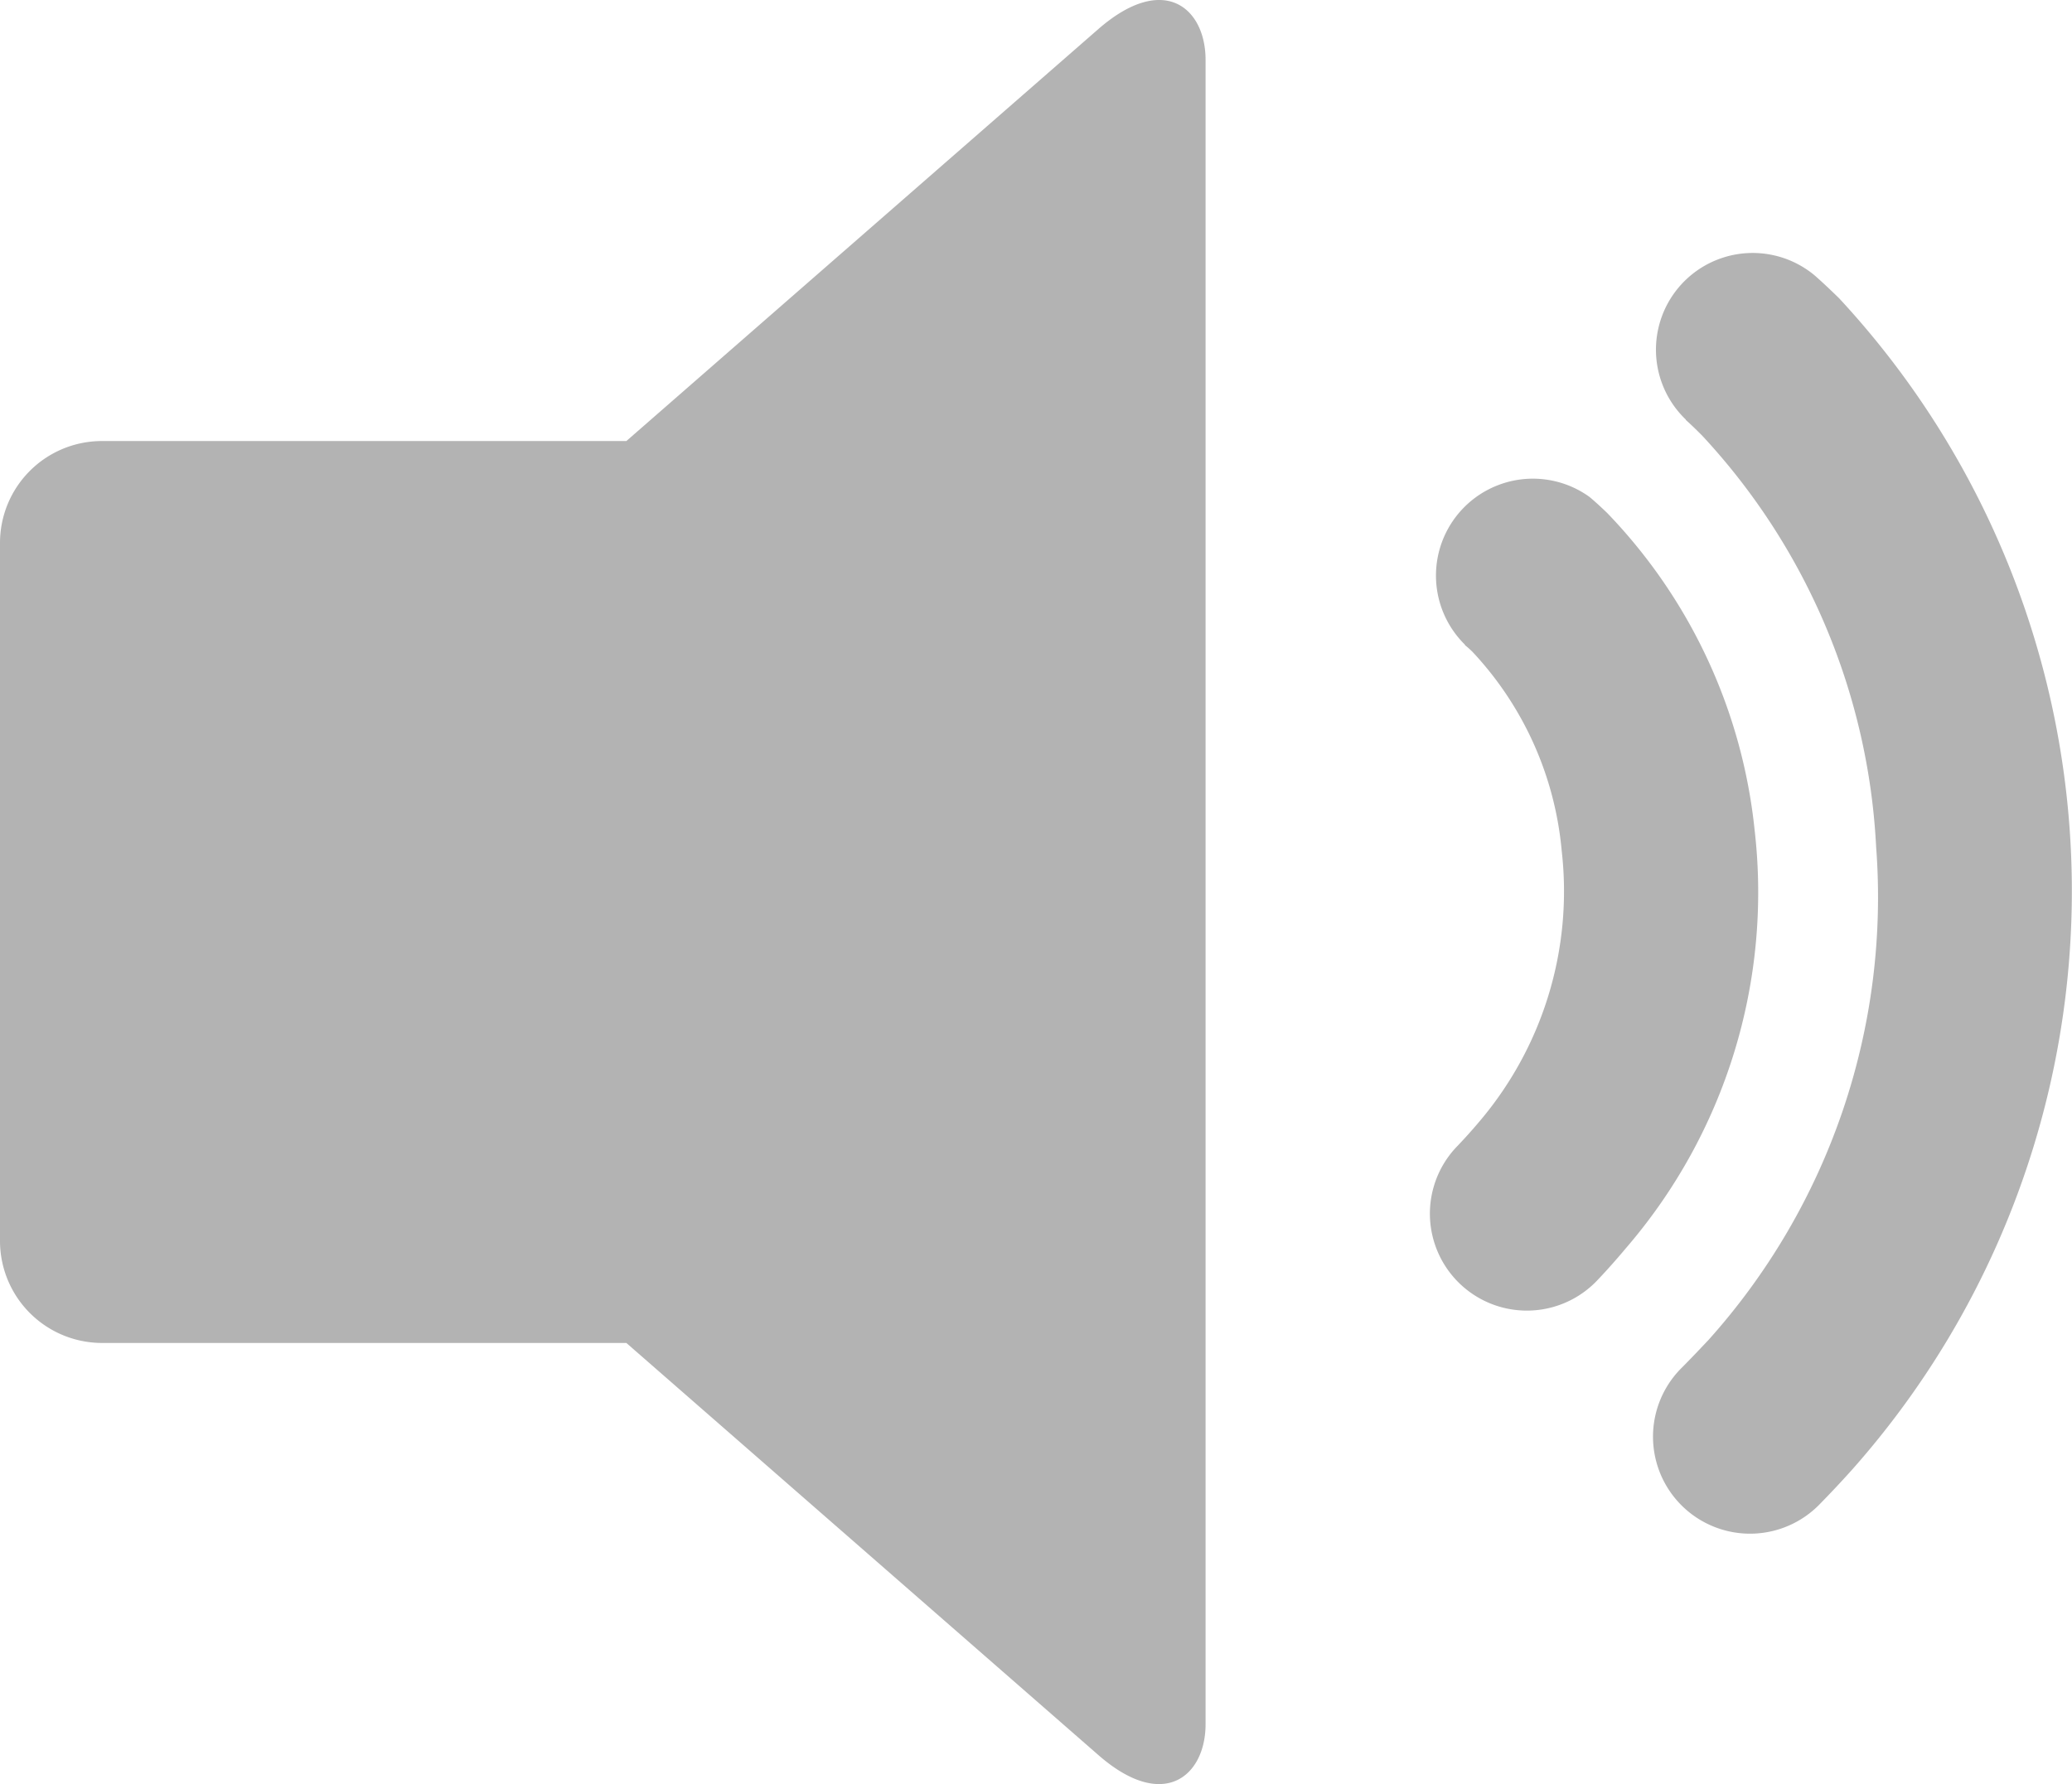 <svg xmlns="http://www.w3.org/2000/svg" width="22.061" height="19" viewBox="0 0 22.061 19">
  <path id="Trazado_558" data-name="Trazado 558" d="M71.083,43.555h5.586l5.026-4.388c.7-.609,1.141-.221,1.141.329V57.22c0,.549-.444.938-1.141.329L76.669,53.16H71.083A1.087,1.087,0,0,1,70,52.077V44.636a1.085,1.085,0,0,1,1.083-1.081Zm16.866-.229a1.03,1.03,0,0,1,1.372-1.535c.1.088.185.17.26.243A9.282,9.282,0,0,1,89.728,54.5c-.126.141-.247.269-.362.386A1.031,1.031,0,1,1,87.9,53.43c.11-.11.207-.214.289-.3a7.062,7.062,0,0,0,1.787-5.246A6.945,6.945,0,0,0,88.126,43.5c-.068-.069-.128-.126-.177-.17Zm-2.354,2.4c.038.031.064.055.084.075a3.567,3.567,0,0,1,.949,2.12,3.787,3.787,0,0,1-.893,2.9c-.06.071-.132.152-.221.245A1.031,1.031,0,1,0,87,52.5q.152-.159.318-.357A5.8,5.8,0,0,0,88.682,47.7a5.71,5.71,0,0,0-1.571-3.38c-.071-.068-.134-.126-.19-.172A1.032,1.032,0,0,0,85.6,45.726Z" transform="translate(-70 -38.858)" fill="#b3b3b3" fill-rule="evenodd"/>
</svg>
